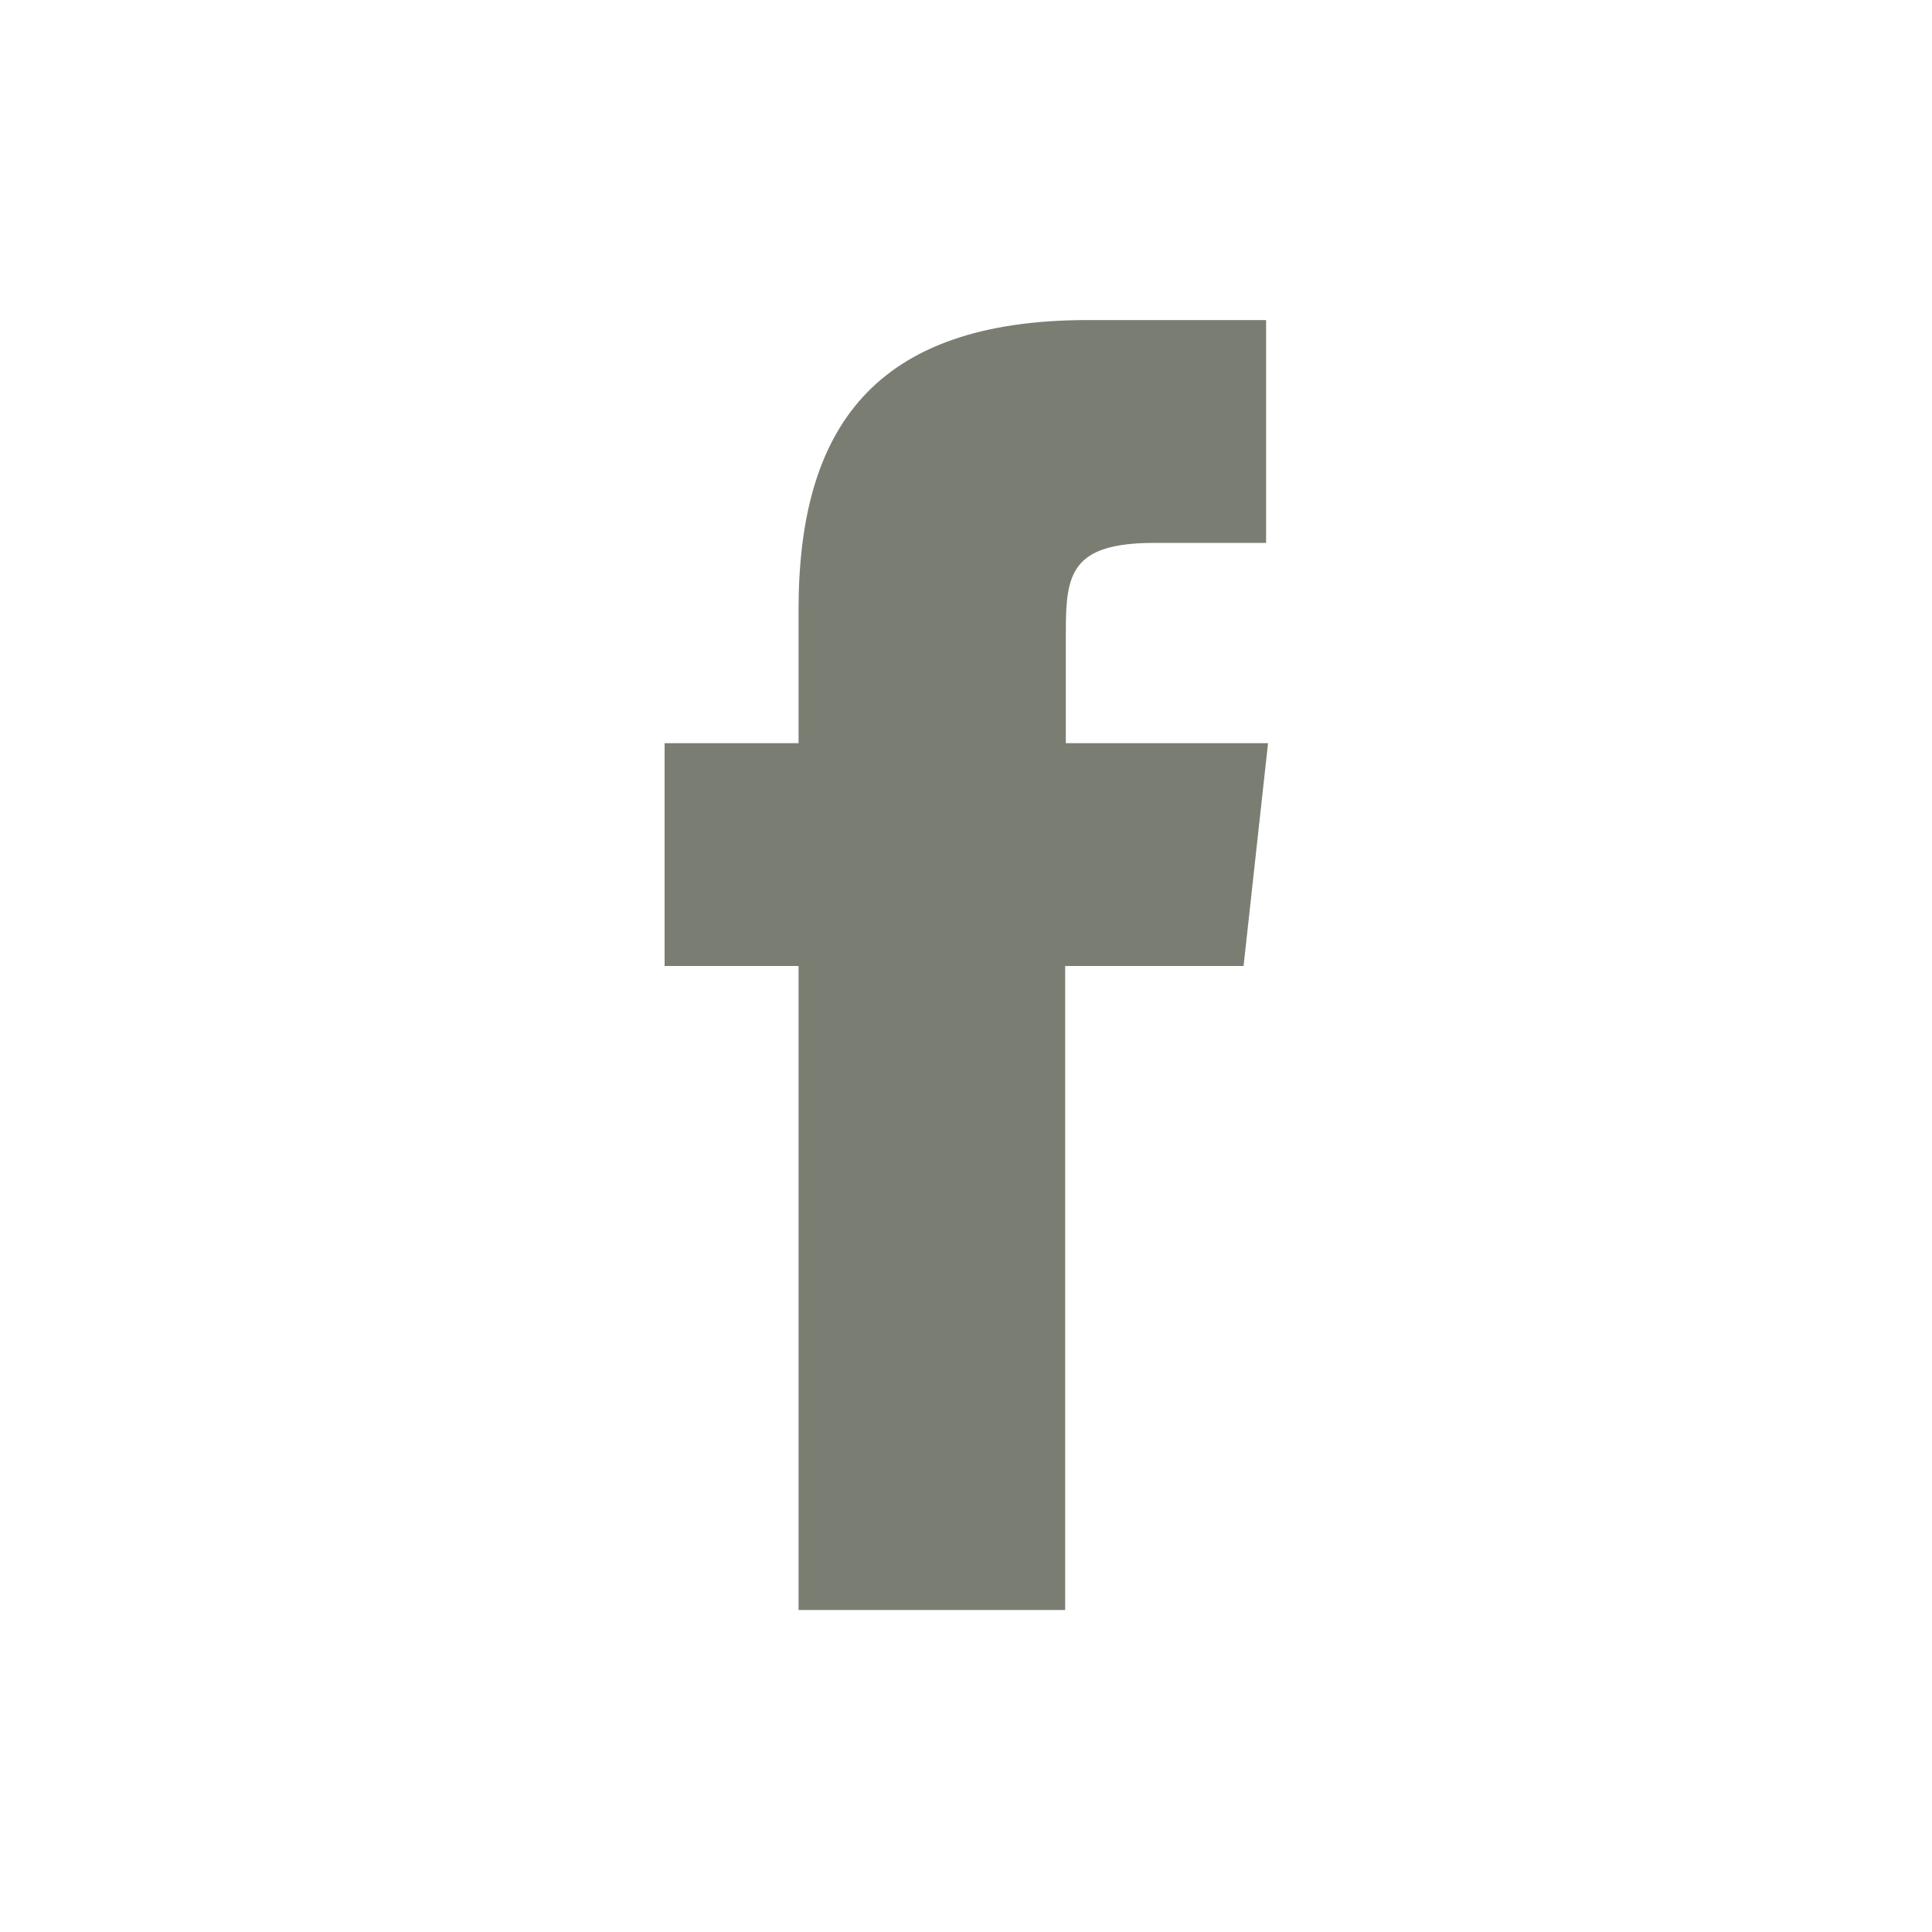 <?xml version="1.0"?>
<svg xmlns="http://www.w3.org/2000/svg" width="32" height="32" viewBox="0 0 30 30">
  <defs>
    <style>.a{fill:#fff;}.b{fill:#7a7d71;}</style>
  </defs>
  <title>icon-facebook-footer</title>
  <rect class="a" width="30" height="30"/>
  <path class="b" d="M16.54,25H12.4V15H10.32V11.54H12.4V9.47c0-2.82,1.17-4.5,4.49-4.5h2.77V8.43H17.93c-1.3,0-1.38.48-1.38,1.38v1.73h3.14L19.31,15H16.54Z"/>
</svg>
